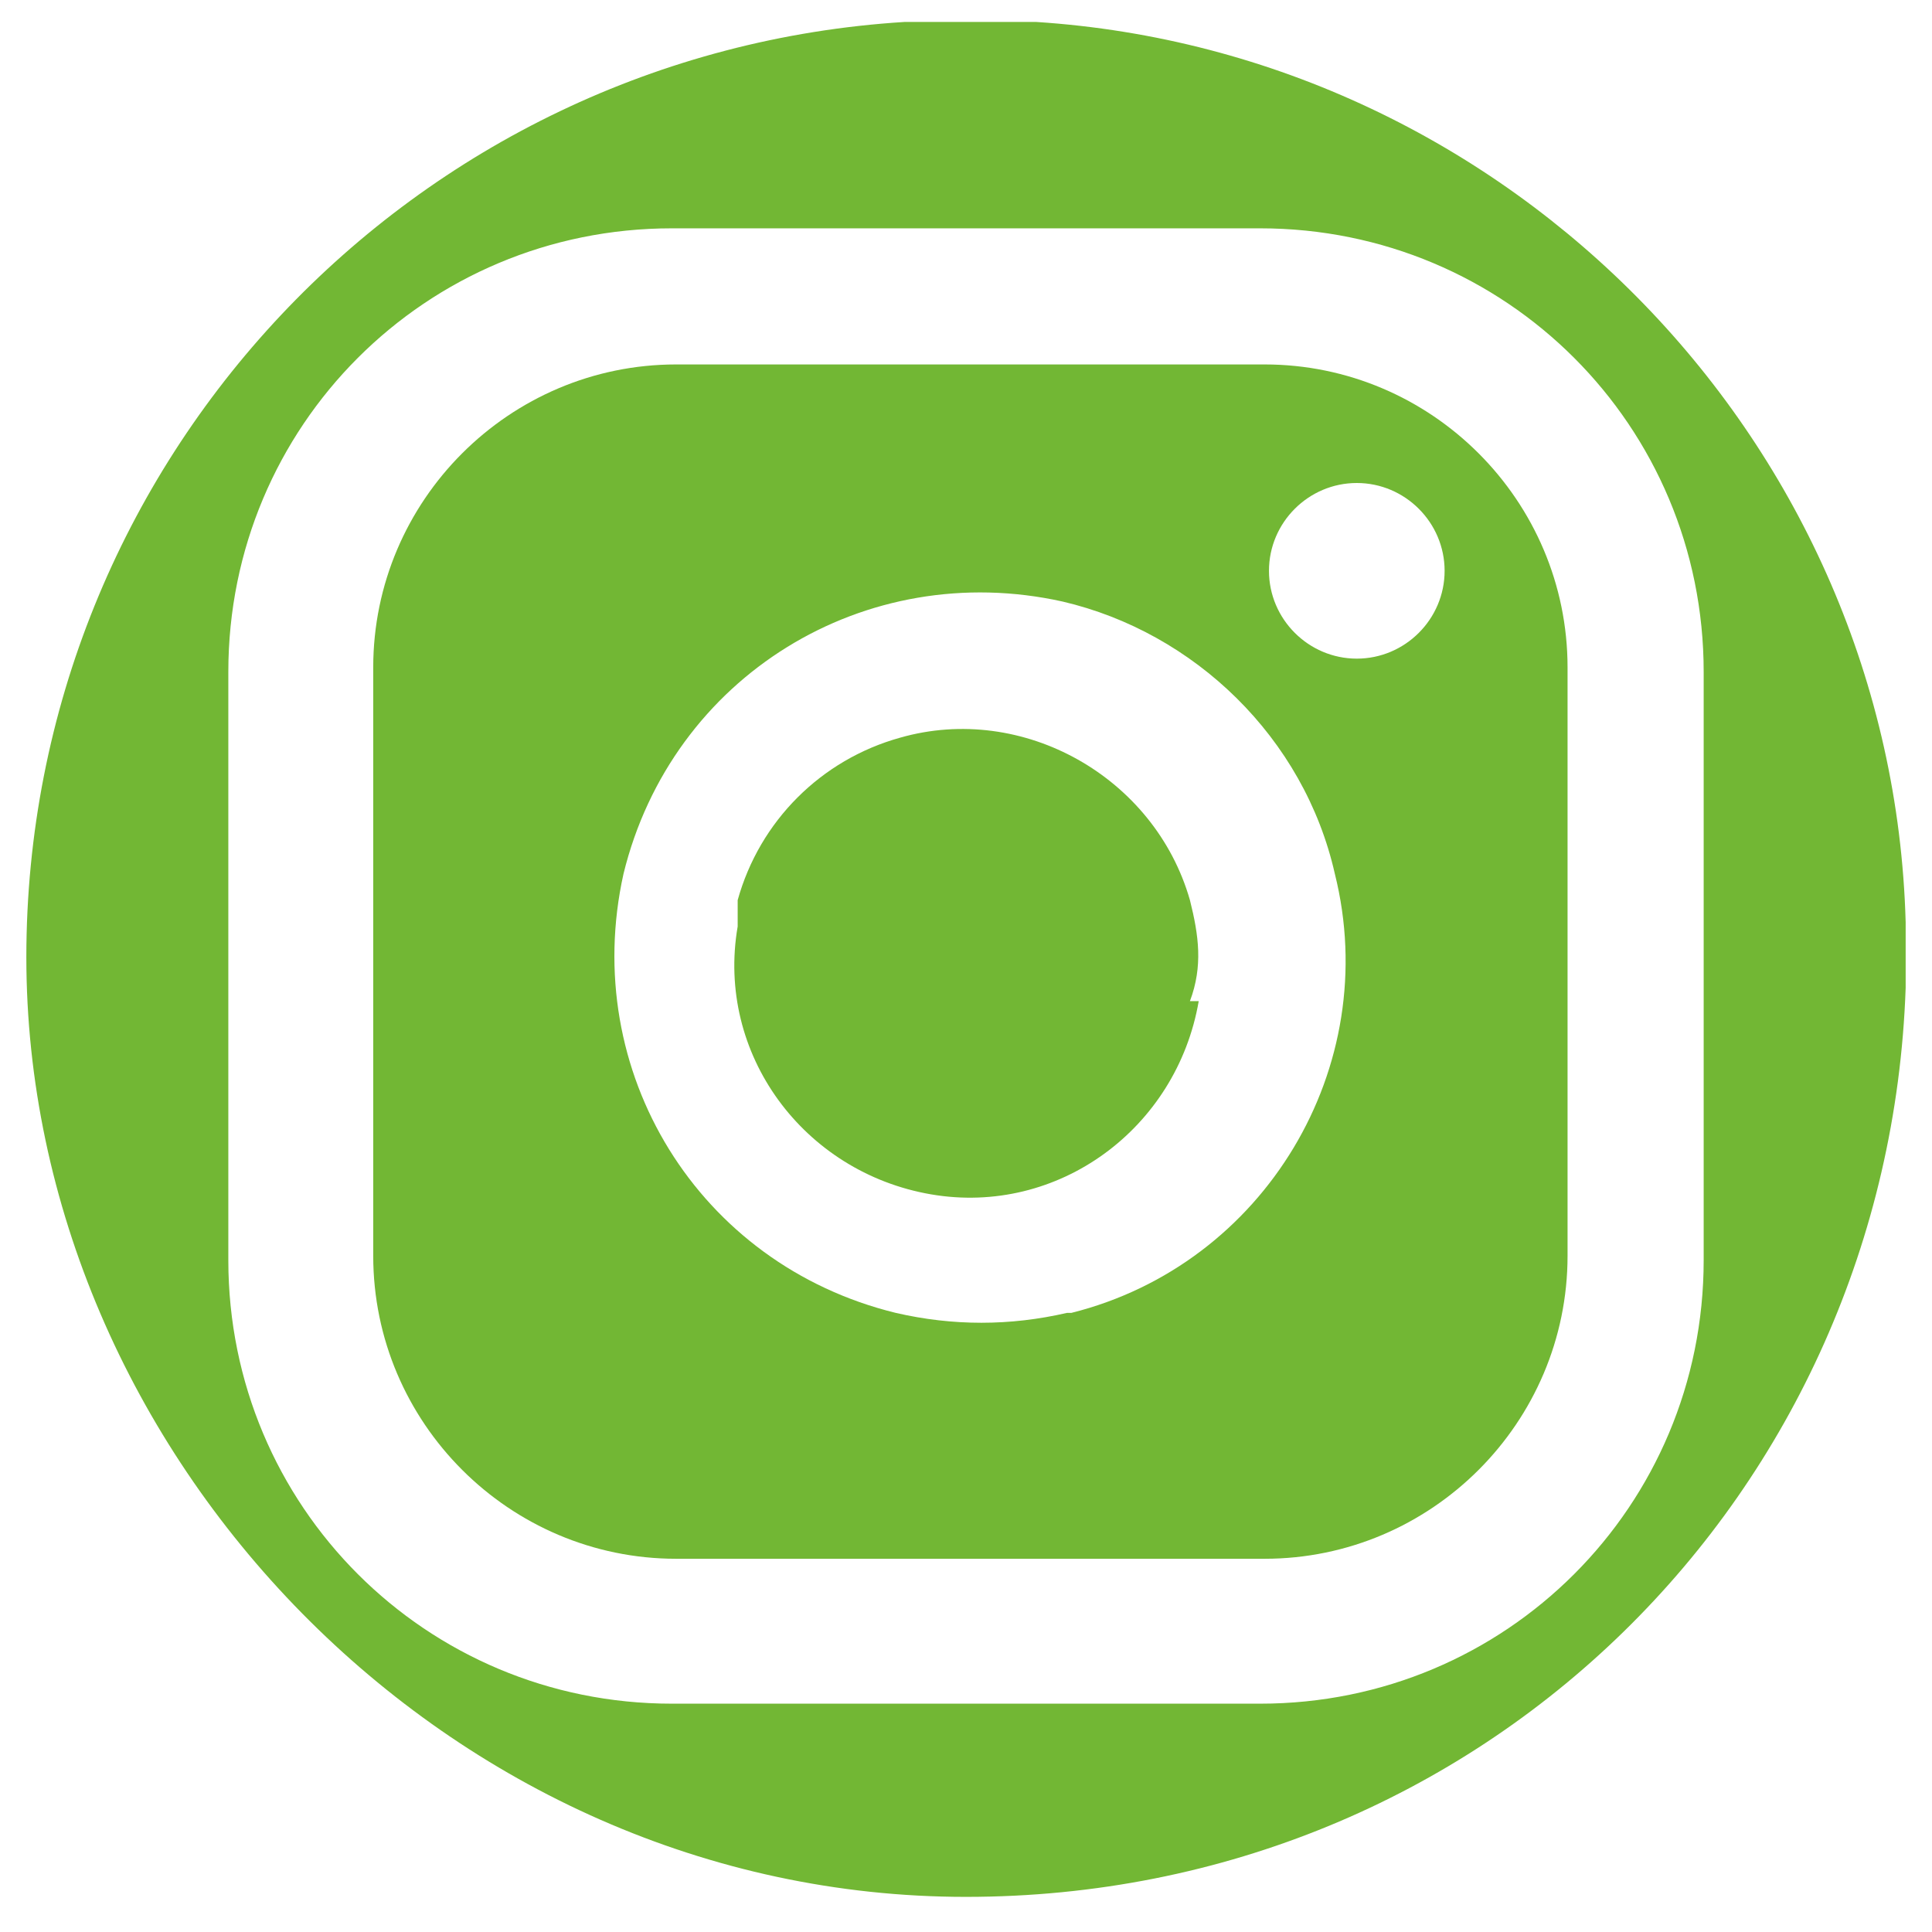 <?xml version="1.0" encoding="UTF-8"?>
<svg id="Capa_2" xmlns="http://www.w3.org/2000/svg" version="1.1" viewBox="0 0 44 44">
  <!-- Generator: Adobe Illustrator 29.5.0, SVG Export Plug-In . SVG Version: 2.1.0 Build 137)  -->
  <defs>
    <style>
      .st0 {
        fill: #72b734;
      }
    </style>
  </defs>
  <path id="Trazado_57" class="st0" d="M28.8,8.3h-13.4c-3.8,0-6.9,3.1-6.9,6.9v13.4c0,3.8,3.1,6.9,6.9,6.9h13.4c3.8,0,6.9-3.1,6.9-6.9v-13.4c0-3.8-3.1-6.9-6.9-6.9ZM24.3,29.9c-1.3.3-2.6.3-3.9,0h0c-4.5-1.1-7.2-5.5-6.2-10,1.1-4.5,5.5-7.2,10-6.2,3,.7,5.5,3.1,6.2,6.2,1.1,4.4-1.6,8.9-6,10ZM30.9,15c-1.1,0-2-.9-2-2s.9-2,2-2,2,.9,2,2-.9,2-2,2Z"/>
  <path id="Trazado_56" class="st0" d="M27.3,22.8c-.5,2.9-3.2,4.9-6.1,4.4-2.9-.5-4.9-3.2-4.4-6.1,0-.2,0-.4,0-.6.5-1.8,1.9-3.2,3.7-3.7,2.8-.8,5.8.9,6.6,3.7.2.8.3,1.5,0,2.3h0Z"/>
  <path id="Trazado_58" class="st0" d="M23.6.5h-3C9.4,1.2.6,10.5.6,21.8s9.6,21.4,21.4,21.4,21-9.2,21.4-20.7v-1.5C43.1,10.1,34.4,1.2,23.6.5ZM38.8,28.7c0,5.6-4.5,10.1-10.1,10.1h-13.4c-5.6,0-10.1-4.5-10.1-10.1v-13.4c0-5.6,4.5-10.1,10.1-10.1h13.4c5.6,0,10.1,4.5,10.1,10.1v13.4Z"/>
</svg>